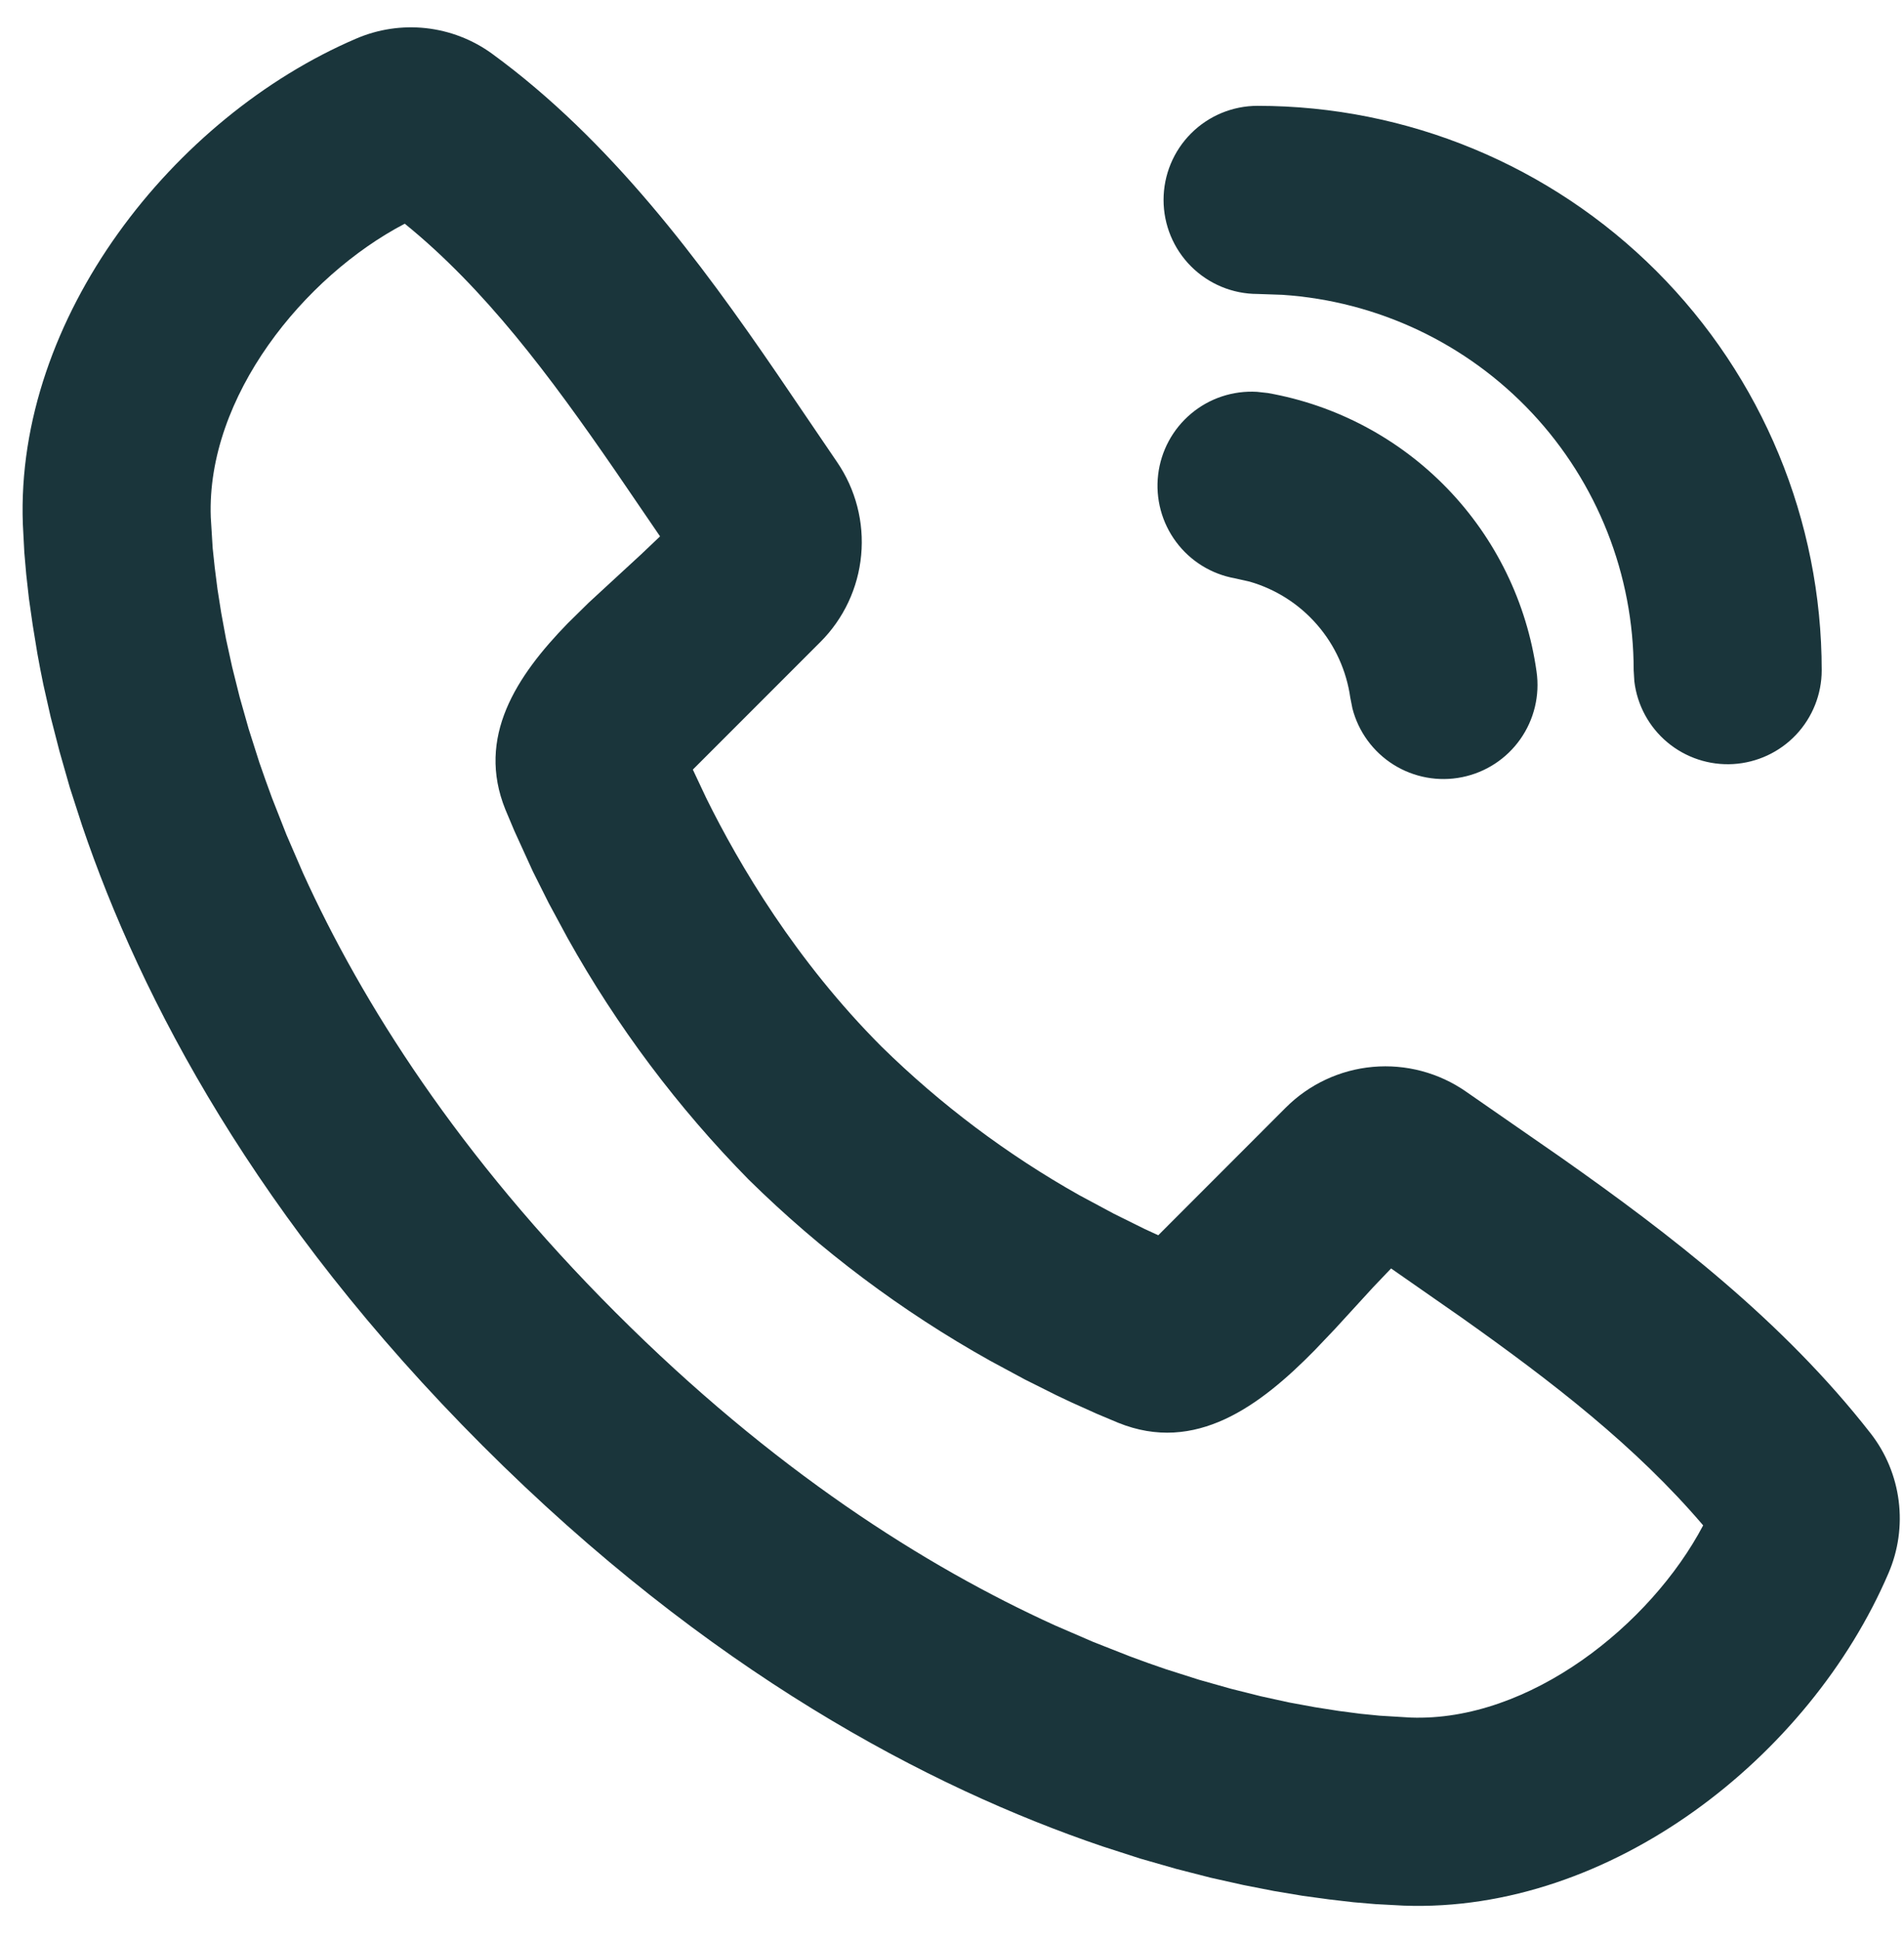 <svg width="54" height="55" viewBox="0 0 54 55" fill="none" xmlns="http://www.w3.org/2000/svg">
<g id="Group">
<path id="Vector" d="M13.952 1.52C17.32 3.976 19.869 7.427 22.04 10.597L23.741 13.099C24.269 13.871 24.511 14.803 24.424 15.735C24.338 16.667 23.928 17.539 23.266 18.2L19.65 21.816L20.032 22.627C20.965 24.517 22.576 27.24 25 29.667C26.676 31.312 28.563 32.729 30.61 33.88L31.589 34.405L32.461 34.837L32.85 35.016L36.464 31.4C37.127 30.736 38.003 30.326 38.938 30.243C39.873 30.16 40.808 30.408 41.578 30.944L44.282 32.819C47.354 34.979 50.562 37.44 53.056 40.635C53.487 41.189 53.761 41.849 53.849 42.546C53.938 43.242 53.838 43.95 53.56 44.595C51.328 49.803 45.68 54.237 39.805 54.019L39.005 53.976L38.384 53.923L37.696 53.843L36.946 53.741L36.133 53.605L35.264 53.435L34.341 53.229L33.365 52.979L32.338 52.685L31.266 52.339C26.344 50.669 20.096 47.389 13.685 40.979C7.274 34.568 3.997 28.323 2.328 23.4L1.981 22.328L1.688 21.301L1.437 20.325L1.229 19.403C1.169 19.114 1.113 18.824 1.061 18.533L0.928 17.72L0.821 16.971L0.744 16.283L0.69 15.661L0.648 14.861C0.432 9.005 4.914 3.317 10.098 1.096C10.722 0.827 11.405 0.724 12.081 0.798C12.757 0.873 13.401 1.121 13.952 1.52ZM11.48 6.341C8.621 7.835 5.853 11.248 5.978 14.664L6.032 15.539L6.09 16.085L6.168 16.699L6.274 17.373L6.41 18.112L6.584 18.907L6.797 19.76L7.053 20.664L7.357 21.619C7.469 21.944 7.588 22.277 7.714 22.619L8.125 23.664L8.594 24.749C10.269 28.435 13 32.749 17.461 37.208C21.92 41.667 26.234 44.4 29.92 46.075L31.005 46.544L32.05 46.955C32.392 47.083 32.725 47.202 33.05 47.312L34.005 47.616L34.912 47.872L35.762 48.085L36.557 48.259L37.296 48.395L37.973 48.501L38.586 48.581L39.13 48.635L40.005 48.688C43.376 48.813 46.816 46.061 48.304 43.24C46.405 41.013 44.048 39.187 41.448 37.347L39.453 35.957L38.946 36.488L37.864 37.669L37.29 38.272C35.728 39.864 33.904 41.216 31.717 40.333L31.114 40.08L30.378 39.749L29.968 39.555L29.066 39.104L28.077 38.571C25.576 37.174 23.273 35.447 21.232 33.437C19.222 31.396 17.495 29.093 16.098 26.592L15.565 25.605L15.112 24.701L14.589 23.555L14.333 22.947C13.504 20.896 14.645 19.165 16.104 17.667L16.701 17.08L18.186 15.712L18.72 15.205L17.458 13.357C15.584 10.637 13.752 8.184 11.477 6.339L11.48 6.341ZM35.648 11.107L35.957 11.141C37.898 11.484 39.681 12.432 41.05 13.85C42.419 15.268 43.304 17.083 43.578 19.035C43.676 19.71 43.511 20.397 43.118 20.954C42.725 21.512 42.133 21.897 41.464 22.031C40.795 22.166 40.1 22.038 39.522 21.676C38.944 21.313 38.527 20.743 38.357 20.083L38.296 19.776C38.188 19.011 37.862 18.293 37.355 17.71C36.849 17.126 36.185 16.702 35.442 16.488L35.029 16.395C34.359 16.276 33.76 15.906 33.355 15.36C32.949 14.815 32.767 14.134 32.846 13.459C32.925 12.784 33.259 12.164 33.78 11.727C34.3 11.289 34.969 11.068 35.648 11.107ZM35.666 3C39.91 3 43.979 4.686 46.98 7.686C49.981 10.687 51.666 14.757 51.666 19C51.666 19.68 51.405 20.333 50.939 20.828C50.472 21.322 49.834 21.619 49.156 21.659C48.477 21.699 47.809 21.478 47.288 21.042C46.767 20.606 46.432 19.987 46.352 19.312L46.333 19C46.333 16.292 45.303 13.686 43.452 11.709C41.6 9.733 39.067 8.535 36.365 8.357L35.666 8.333C34.959 8.333 34.281 8.052 33.781 7.552C33.281 7.052 33 6.374 33 5.667C33 4.959 33.281 4.281 33.781 3.781C34.281 3.281 34.959 3 35.666 3Z" fill="#1A353B"/>
</g>
</svg>
